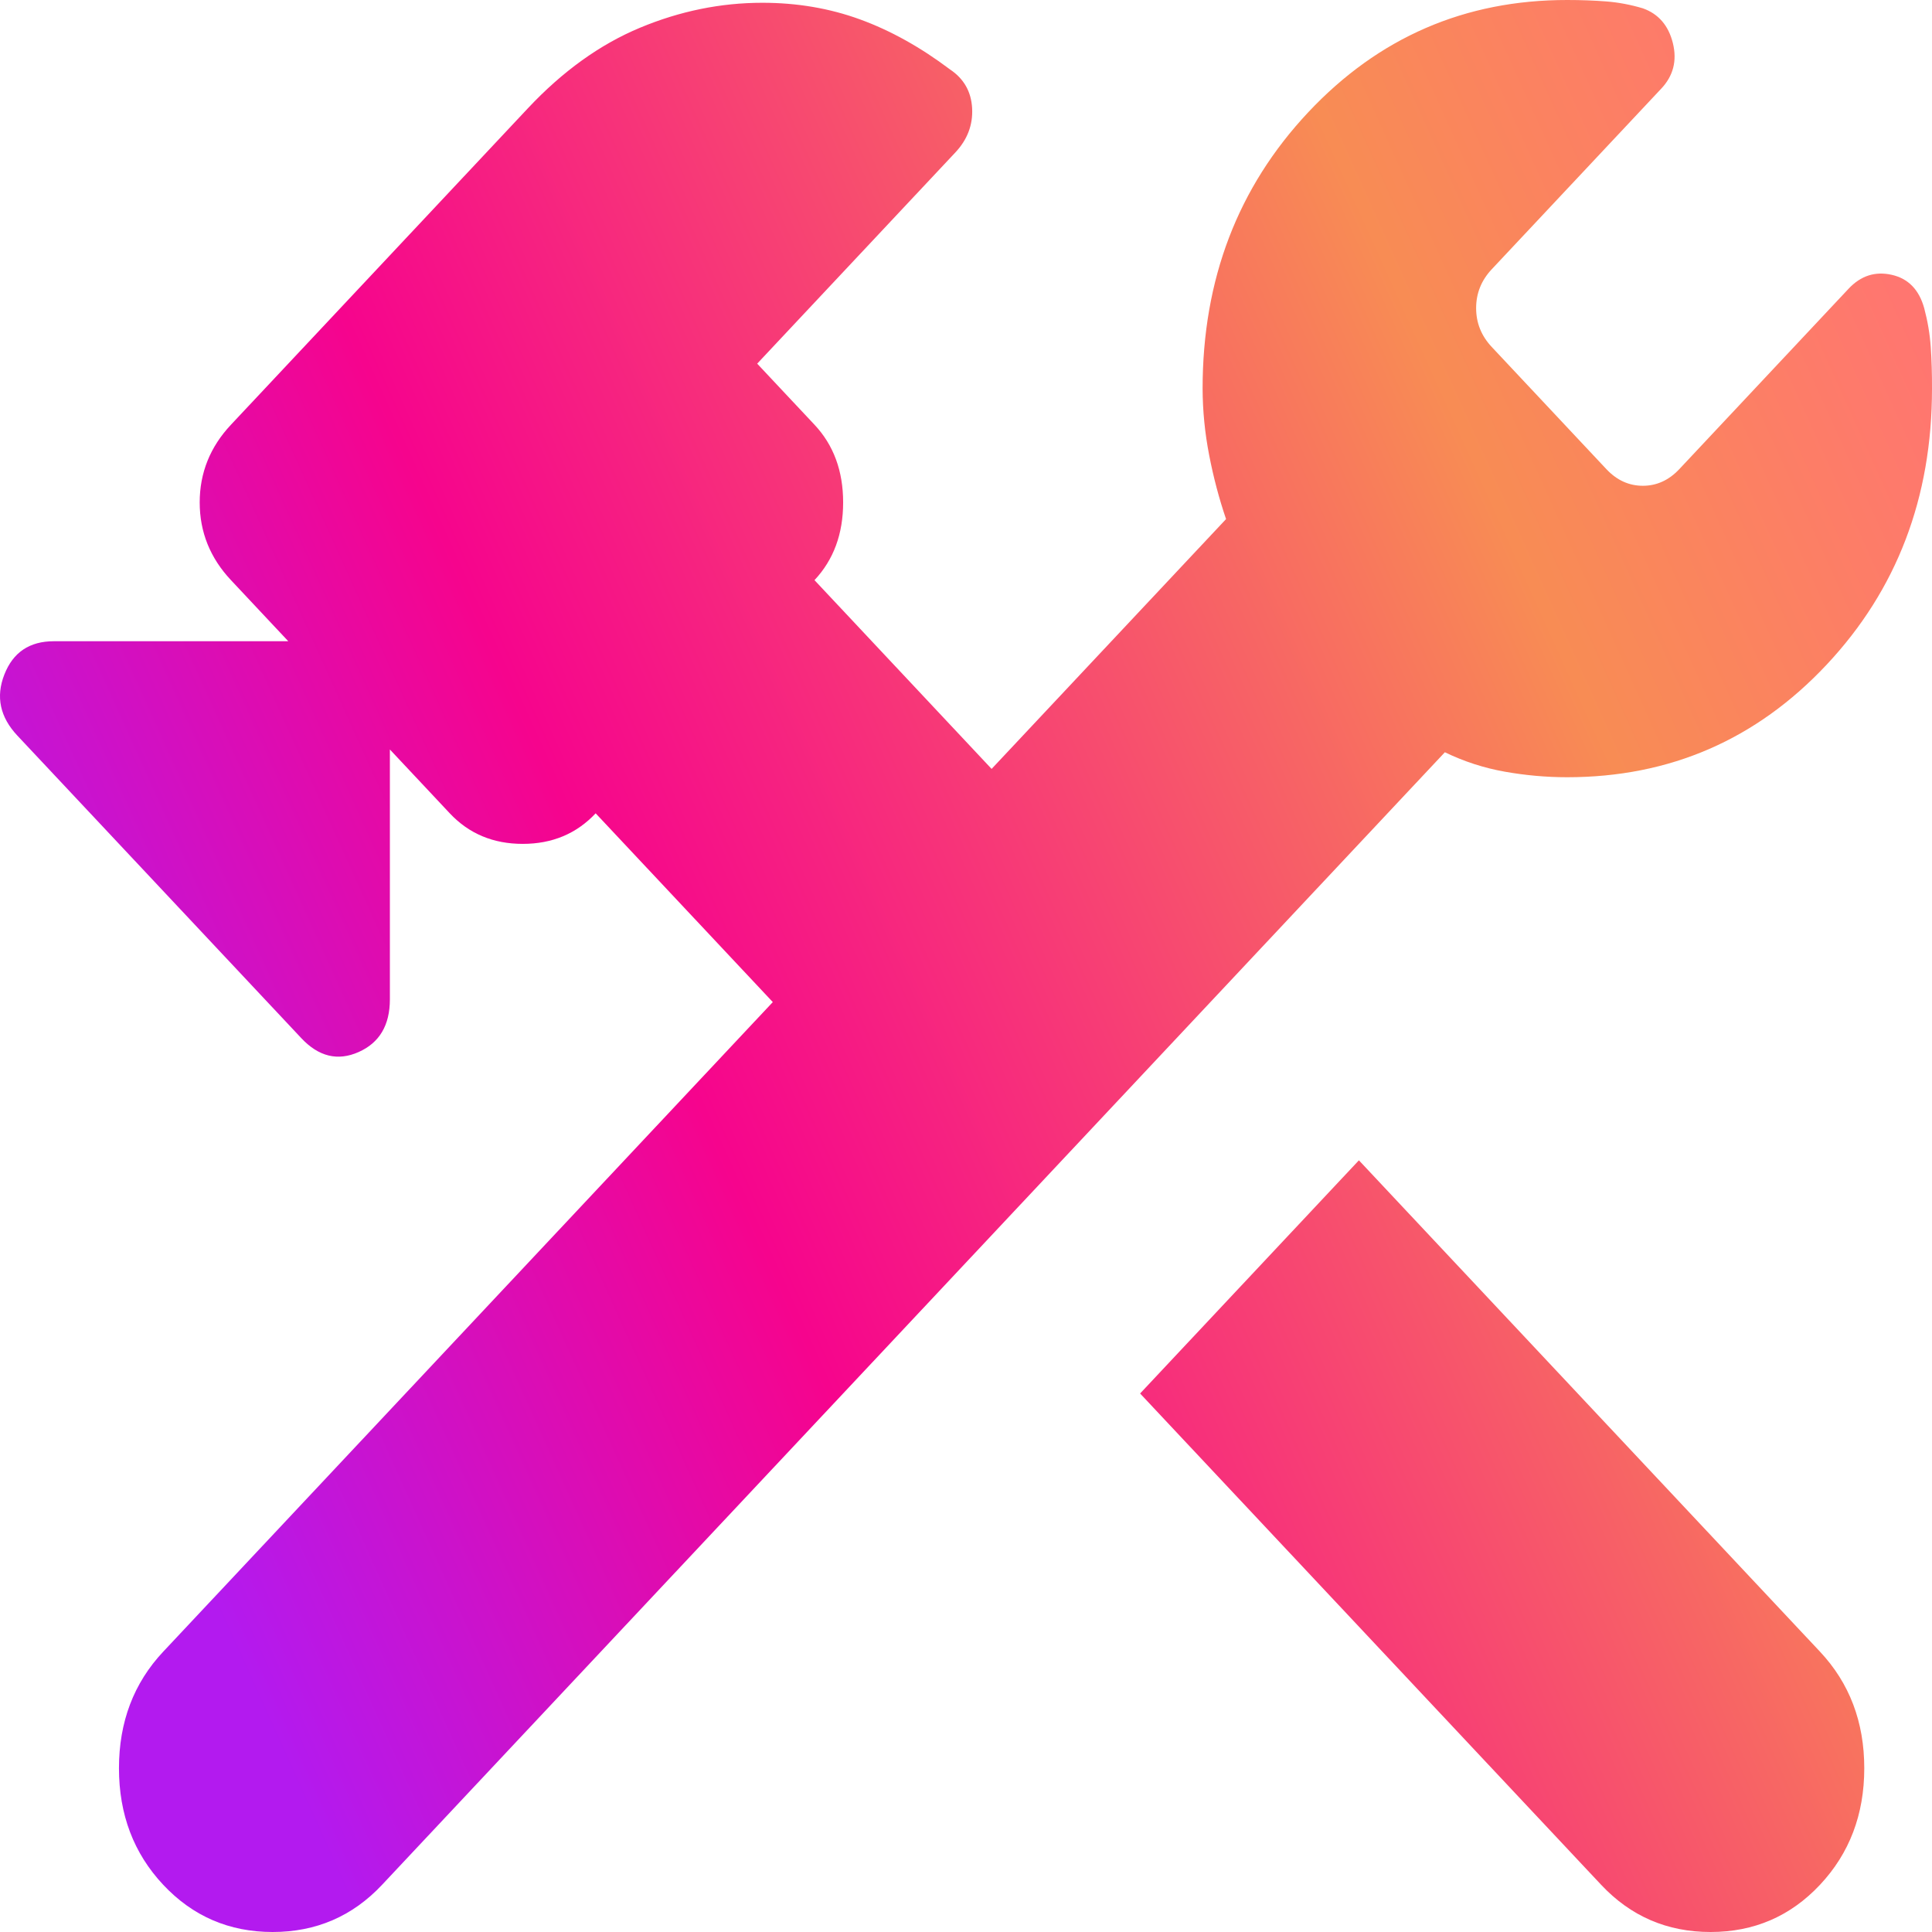<svg width="71" height="71" viewBox="0 0 71 71" fill="none" xmlns="http://www.w3.org/2000/svg">
<path d="M58.842 69.266L41.898 51.21L49.939 42.641L66.883 60.697C67.968 61.853 68.511 63.281 68.511 64.981C68.511 66.681 67.968 68.11 66.883 69.266C65.798 70.422 64.458 71 62.863 71C61.267 71 59.927 70.422 58.842 69.266ZM5.999 69.266C4.914 68.11 4.372 66.681 4.372 64.981C4.372 63.281 4.914 61.853 5.999 60.697L28.4 36.826L21.89 29.889C21.188 30.637 20.295 31.012 19.21 31.012C18.125 31.012 17.231 30.637 16.529 29.889L14.328 27.543V36.724C14.328 37.676 13.945 38.322 13.179 38.662C12.413 39.002 11.711 38.832 11.073 38.152L0.638 27.033C0 26.353 -0.16 25.605 0.16 24.789C0.479 23.973 1.085 23.565 1.978 23.565H10.594L8.488 21.32C7.722 20.504 7.339 19.552 7.339 18.464C7.339 17.376 7.722 16.424 8.488 15.608L19.401 3.978C20.678 2.618 22.05 1.632 23.518 1.02C24.985 0.408 26.485 0.102 28.017 0.102C29.293 0.102 30.491 0.306 31.609 0.714C32.727 1.122 33.827 1.734 34.91 2.55C35.42 2.89 35.692 3.366 35.725 3.978C35.758 4.591 35.55 5.135 35.101 5.611L27.826 13.364L29.932 15.608C30.634 16.356 30.985 17.308 30.985 18.464C30.985 19.62 30.634 20.572 29.932 21.32L36.441 28.257L45.057 19.076C44.802 18.328 44.595 17.546 44.437 16.73C44.278 15.914 44.198 15.098 44.195 14.282C44.195 10.269 45.488 6.885 48.074 4.129C50.66 1.374 53.835 -0.003 57.597 4.02412e-06C58.108 4.02412e-06 58.587 0.018 59.033 0.053C59.48 0.088 59.927 0.173 60.374 0.306C60.948 0.51 61.316 0.936 61.477 1.583C61.637 2.231 61.493 2.791 61.044 3.264L54.821 9.895C54.438 10.303 54.247 10.779 54.247 11.323C54.247 11.867 54.438 12.343 54.821 12.751L59.033 17.24C59.416 17.648 59.863 17.852 60.374 17.852C60.884 17.852 61.331 17.648 61.714 17.24L67.936 10.609C68.383 10.133 68.91 9.963 69.518 10.099C70.125 10.235 70.524 10.643 70.713 11.323C70.84 11.799 70.921 12.275 70.954 12.751C70.987 13.227 71.002 13.738 71 14.282C71 18.294 69.708 21.677 67.125 24.43C64.541 27.183 61.365 28.561 57.597 28.563C56.832 28.563 56.066 28.495 55.3 28.359C54.534 28.223 53.8 27.985 53.098 27.645L14.04 69.266C12.956 70.422 11.615 71 10.02 71C8.424 71 7.084 70.422 5.999 69.266Z" fill="url(#paint0_linear_321_2425)"/>
<defs>
<linearGradient id="paint0_linear_321_2425" x1="7.485" y1="58.138" x2="76.979" y2="26.729" gradientUnits="userSpaceOnUse">
<stop stop-color="#B31AEF"/>
<stop offset="0.313" stop-color="#F6048D"/>
<stop offset="0.781" stop-color="#F88C54"/>
<stop offset="1" stop-color="#FF7670"/>
</linearGradient>
</defs>
</svg>
